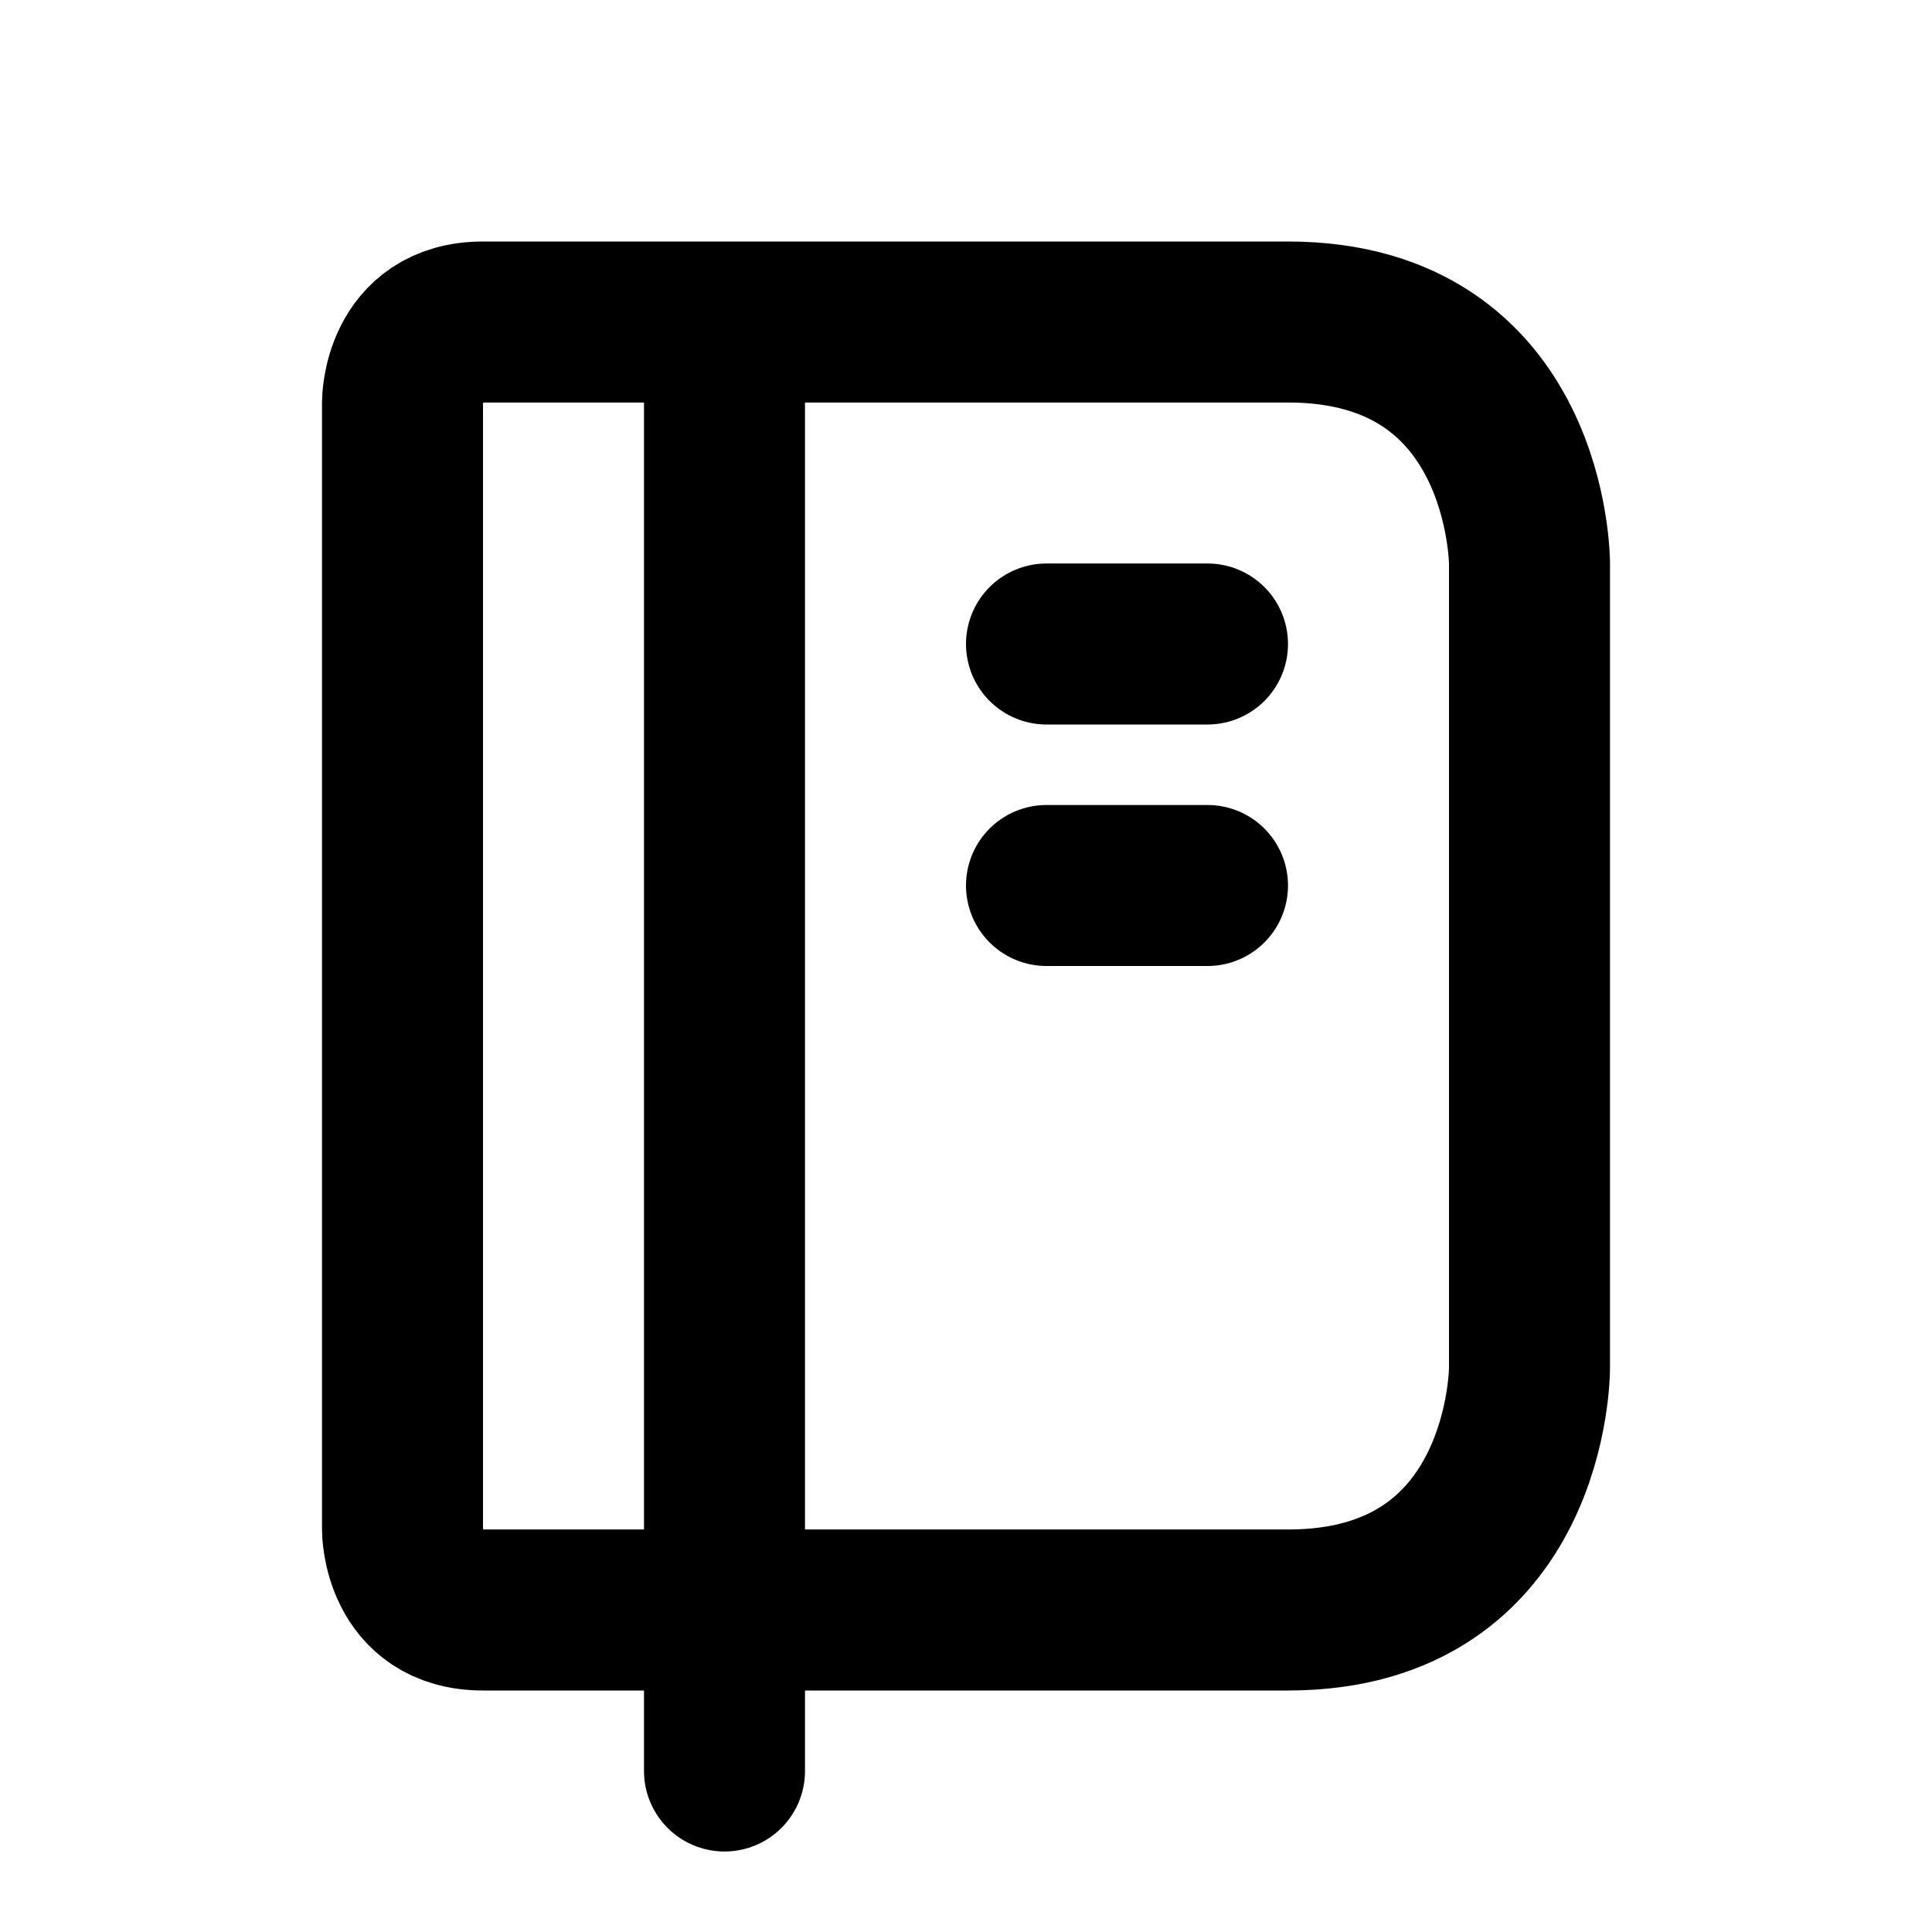 <svg xmlns="http://www.w3.org/2000/svg" viewBox="0 0 24 24" width="1em" height="1em">
<path fill="none" stroke="currentColor" stroke-linecap="round" stroke-linejoin="round" stroke-width="2" d="M5 5C5 5 5 4 6 4L16 4C19 4 19 7 19 7L19 17C19 17 19 20 16 20L6 20C5 20 5 19 5 19L5 5ZM9 4L9 22M13 8L15 8M13 11L15 11"/>
</svg>